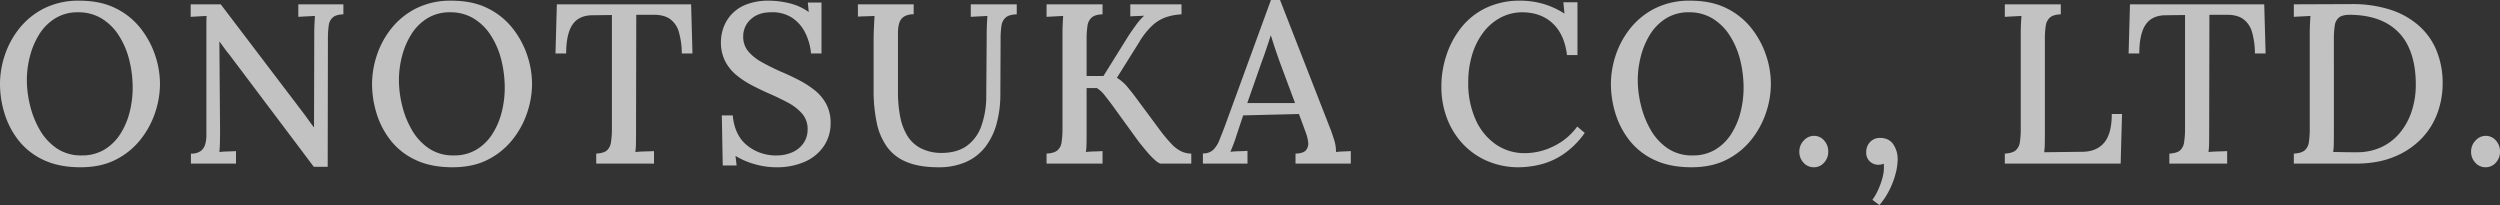 <svg xmlns="http://www.w3.org/2000/svg" width="1406.208" height="115.328" viewBox="0 0 1406.208 115.328">
  <rect x="0" y="0" width="1406.208" height="115.328" fill="#333333" stroke="none"/>
  <path id="パス_61" data-name="パス 61" d="M50.688,2.048q-12.16,0-20.8-4.1A38.344,38.344,0,0,1,15.872-12.992,46.51,46.51,0,0,1,7.936-28.16,56.32,56.32,0,0,1,5.376-44.8,51.386,51.386,0,0,1,8.128-61.12a48.423,48.423,0,0,1,8.32-15.168A41.778,41.778,0,0,1,30.4-87.424a43.146,43.146,0,0,1,19.648-4.224q11.776,0,20.288,4.224a40.451,40.451,0,0,1,14.016,11.2,50.1,50.1,0,0,1,8.256,15.168A50.809,50.809,0,0,1,95.36-44.8a51.02,51.02,0,0,1-2.752,16.192,49.207,49.207,0,0,1-8.32,15.232A41.607,41.607,0,0,1,70.4-2.176Q62.08,2.048,50.688,2.048Zm.64-6.656A24.165,24.165,0,0,0,64.192-7.936a27.456,27.456,0,0,0,8.96-8.9A41.478,41.478,0,0,0,78.336-29.12,55.478,55.478,0,0,0,80-42.5,64.423,64.423,0,0,0,78.08-58.3,45.918,45.918,0,0,0,72.256-72a30.077,30.077,0,0,0-9.664-9.6A25.013,25.013,0,0,0,49.28-85.12a23.8,23.8,0,0,0-12.928,3.456,27.857,27.857,0,0,0-8.96,9.024,43.843,43.843,0,0,0-5.184,12.288,54.025,54.025,0,0,0-1.728,13.5,60.071,60.071,0,0,0,1.792,14.08,51.455,51.455,0,0,0,5.5,13.824A31.392,31.392,0,0,0,37.312-8.576,24.292,24.292,0,0,0,51.328-4.608Zm130.56,6.4L134.272-61.44q-1.408-1.664-2.688-3.456T128.9-68.608h-.128l.384,49.792q0,3.2-.064,6.4t-.32,5.888q2.176-.256,4.8-.32t4.544-.192V0H112.768V-5.632a8.9,8.9,0,0,0,5.44-1.408,7.159,7.159,0,0,0,2.56-3.712,18.455,18.455,0,0,0,.7-5.376V-78.592q0-2.56.128-4.48-2.048.128-4.544.256t-4.416.256V-89.6h16.9l45.056,59.264q2.176,2.816,3.9,5.248t3.392,4.608h.128l.128-52.608q0-2.816.128-5.44t.256-4.544q-2.3.128-4.864.256t-4.48.256V-89.6h25.344v5.632q-4.1.128-5.952,1.728a7.237,7.237,0,0,0-2.3,4.608,55.555,55.555,0,0,0-.448,7.872L189.7,1.792Zm78.08.256q-12.16,0-20.8-4.1a38.344,38.344,0,0,1-14.016-10.944,46.51,46.51,0,0,1-7.936-15.168,56.32,56.32,0,0,1-2.56-16.64,51.386,51.386,0,0,1,2.752-16.32,48.424,48.424,0,0,1,8.32-15.168A41.778,41.778,0,0,1,239.68-87.424a43.146,43.146,0,0,1,19.648-4.224q11.776,0,20.288,4.224a40.451,40.451,0,0,1,14.016,11.2,50.1,50.1,0,0,1,8.256,15.168A50.808,50.808,0,0,1,304.64-44.8a51.02,51.02,0,0,1-2.752,16.192,49.207,49.207,0,0,1-8.32,15.232,41.607,41.607,0,0,1-13.888,11.2Q271.36,2.048,259.968,2.048Zm.64-6.656a24.165,24.165,0,0,0,12.864-3.328,27.457,27.457,0,0,0,8.96-8.9,41.478,41.478,0,0,0,5.184-12.288A55.478,55.478,0,0,0,289.28-42.5,64.423,64.423,0,0,0,287.36-58.3,45.918,45.918,0,0,0,281.536-72a30.077,30.077,0,0,0-9.664-9.6,25.013,25.013,0,0,0-13.312-3.52,23.8,23.8,0,0,0-12.928,3.456,27.857,27.857,0,0,0-8.96,9.024,43.843,43.843,0,0,0-5.184,12.288,54.025,54.025,0,0,0-1.728,13.5,60.071,60.071,0,0,0,1.792,14.08,51.454,51.454,0,0,0,5.5,13.824,31.392,31.392,0,0,0,9.536,10.368A24.292,24.292,0,0,0,260.608-4.608ZM388.864-61.952a43.531,43.531,0,0,0-1.664-12.16,13.411,13.411,0,0,0-5.056-7.3q-3.52-2.432-9.664-2.3h-9.216l-.128,66.56q0,3.456-.064,6.208a35.8,35.8,0,0,1-.32,4.416q2.432-.256,5.312-.32t5.184-.192V0H340.736V-5.632q4.224-.256,6.016-1.792a7.5,7.5,0,0,0,2.3-4.672,49.186,49.186,0,0,0,.512-7.744V-83.584l-10.752.128q-7.808,0-11.392,5.248T323.84-61.952h-6.016l.768-27.648h75.52l.768,27.648Zm72.7,0a32.555,32.555,0,0,0-3.328-11.776,21.74,21.74,0,0,0-7.424-8.384A20.189,20.189,0,0,0,439.04-85.12q-7.168,0-11.392,3.968a12.69,12.69,0,0,0-4.224,9.6,12.686,12.686,0,0,0,2.816,8.384,26.7,26.7,0,0,0,7.616,6.08q4.8,2.688,10.816,5.376,4.864,2.048,9.856,4.608a54.251,54.251,0,0,1,9.088,5.824,24.952,24.952,0,0,1,6.528,7.808,22.329,22.329,0,0,1,2.432,10.688,22.735,22.735,0,0,1-3.712,12.8A24.9,24.9,0,0,1,458.3-1.152a38.938,38.938,0,0,1-16.576,3.2A43.9,43.9,0,0,1,430.144.384a42.3,42.3,0,0,1-11.072-4.736l.64,5.376H411.9l-.512-28.16h6.144q1.024,11.136,8,16.832a25.575,25.575,0,0,0,16.7,5.7A21.217,21.217,0,0,0,451.072-6.4a14.893,14.893,0,0,0,6.272-5.12,13.375,13.375,0,0,0,2.3-7.808,12.936,12.936,0,0,0-3.136-8.832,27.743,27.743,0,0,0-7.936-6.144q-4.8-2.56-10.048-4.864t-10.176-4.864a48.755,48.755,0,0,1-8.9-5.888,24.855,24.855,0,0,1-6.272-7.872,23.352,23.352,0,0,1-2.3-10.688,24.6,24.6,0,0,1,1.28-7.552,21.973,21.973,0,0,1,4.352-7.552,22.116,22.116,0,0,1,8.384-5.824,34.6,34.6,0,0,1,13.376-2.24,49.005,49.005,0,0,1,10.944,1.408,30.644,30.644,0,0,1,11.072,4.992l-.512-5.376h7.68v28.672ZM519.3-83.968a9.455,9.455,0,0,0-5.632,1.408,6.71,6.71,0,0,0-2.56,3.776,20.368,20.368,0,0,0-.64,5.312V-40.32a71.782,71.782,0,0,0,1.216,13.76,32.747,32.747,0,0,0,3.968,10.752A19.226,19.226,0,0,0,523.2-8.7a25.654,25.654,0,0,0,11.712,2.688q8.576,0,14.08-3.84a23.045,23.045,0,0,0,8.256-11.008,49.283,49.283,0,0,0,2.88-17.024l.256-35.2q0-2.816.128-5.44t.256-4.544q-2.176.128-4.736.256t-4.608.256V-89.6H577.28v5.632q-4.224.128-6.144,1.728a7.352,7.352,0,0,0-2.432,4.608,48.711,48.711,0,0,0-.512,7.872L568.064-39.3a62.9,62.9,0,0,1-2.112,16.832,37.3,37.3,0,0,1-6.4,13.12A28.046,28.046,0,0,1,548.672-.9,37.883,37.883,0,0,1,533.12,2.048q-10.368,0-17.408-2.816a25.387,25.387,0,0,1-11.2-8.384,35.254,35.254,0,0,1-5.952-13.7A87.7,87.7,0,0,1,496.768-41.6V-69.248q0-3.456.192-7.552t.32-6.272q-2.176.128-4.736.192t-4.608.192V-89.6H519.3ZM594.048,0V-5.632q4.224-.256,6.08-1.792a7.276,7.276,0,0,0,2.368-4.608,48.935,48.935,0,0,0,.512-7.808V-73.088q0-2.816.128-5.44t.256-4.544q-2.176.128-4.736.256t-4.608.256V-89.6h31.488v5.632q-4.1.128-6.016,1.728a7.352,7.352,0,0,0-2.432,4.608,48.711,48.711,0,0,0-.512,7.872v20.48h9.472L640-71.68q1.92-2.944,4.352-6.272A32.947,32.947,0,0,1,648.96-83.2q-1.92.128-4.032.192t-3.776.192V-89.6h28.8v5.632a33.136,33.136,0,0,0-8.512,1.536,22.452,22.452,0,0,0-7.616,4.48,42.494,42.494,0,0,0-7.808,9.856L633.6-48.256a22.866,22.866,0,0,1,5.5,4.608q2.176,2.56,4.224,5.248L657.28-19.584a85.838,85.838,0,0,0,7.1,8.576,18.593,18.593,0,0,0,5.7,4.224,13.552,13.552,0,0,0,5.376,1.152V0H658.432Q657.28,0,655.1-1.92a47.341,47.341,0,0,1-4.672-4.864q-2.5-2.944-4.8-5.888L631.168-32.64q-2.176-2.944-4.416-5.76a16.756,16.756,0,0,0-4.416-4.1h-5.76v25.344q0,3.456-.064,6.208a35.778,35.778,0,0,1-.32,4.416q2.176-.256,4.8-.32t4.544-.192V0Zm87.936,0V-5.76a7.97,7.97,0,0,0,5.888-2.048,16.355,16.355,0,0,0,3.456-5.568q1.408-3.52,3.072-7.872l25.856-70.784h5.12l28.032,71.808q1.024,2.432,2.3,6.592a21.608,21.608,0,0,1,1.152,7.1q2.176-.256,4.288-.32t4.032-.192V0h-31.1V-5.632q4.48-.128,5.952-1.984a5.894,5.894,0,0,0,1.152-4.544,22.559,22.559,0,0,0-1.344-5.376L736-27.9l-31.36.768L700.928-16q-.768,2.56-1.664,4.864t-1.792,4.48q2.3-.256,4.928-.32t4.672-.192V0Zm24.96-34.048h26.88L725.76-55.68q-1.536-4.224-2.944-8.384t-2.56-8h-.128q-1.024,3.2-2.3,7.04T714.88-56.7Zm179.84-27.008q-1.408-11.52-7.936-17.728T861.824-85.12a26.123,26.123,0,0,0-12.288,2.944,29.421,29.421,0,0,0-9.728,8.256,39.428,39.428,0,0,0-6.336,12.544,53.212,53.212,0,0,0-2.24,15.808,49.522,49.522,0,0,0,4.1,20.672A33.239,33.239,0,0,0,846.656-10.88,28.262,28.262,0,0,0,863.1-5.888a36.583,36.583,0,0,0,16.192-3.9,35.446,35.446,0,0,0,13.248-11.072l4.224,3.584A47.243,47.243,0,0,1,884.48-5.12a40.577,40.577,0,0,1-12.992,5.7,53.209,53.209,0,0,1-11.712,1.472,44.375,44.375,0,0,1-17.664-3.456,40.893,40.893,0,0,1-13.888-9.664,43.449,43.449,0,0,1-8.96-14.464,49.873,49.873,0,0,1-3.136-17.856,55.864,55.864,0,0,1,2.816-17.536,50.164,50.164,0,0,1,8.32-15.552,39.472,39.472,0,0,1,13.888-11.072,43.967,43.967,0,0,1,19.52-4.1,45.694,45.694,0,0,1,12.736,1.792,45.151,45.151,0,0,1,11.968,5.5l-.64-6.4h7.936v29.7ZM956.8,2.048q-12.16,0-20.8-4.1a38.344,38.344,0,0,1-14.016-10.944,46.509,46.509,0,0,1-7.936-15.168,56.32,56.32,0,0,1-2.56-16.64,51.386,51.386,0,0,1,2.752-16.32,48.424,48.424,0,0,1,8.32-15.168,41.778,41.778,0,0,1,13.952-11.136,43.145,43.145,0,0,1,19.648-4.224q11.776,0,20.288,4.224a40.451,40.451,0,0,1,14.016,11.2,50.1,50.1,0,0,1,8.256,15.168,50.809,50.809,0,0,1,2.752,16.256,51.021,51.021,0,0,1-2.752,16.192,49.207,49.207,0,0,1-8.32,15.232,41.606,41.606,0,0,1-13.888,11.2Q968.192,2.048,956.8,2.048Zm.64-6.656A24.165,24.165,0,0,0,970.3-7.936a27.456,27.456,0,0,0,8.96-8.9,41.477,41.477,0,0,0,5.184-12.288A55.479,55.479,0,0,0,986.112-42.5a64.424,64.424,0,0,0-1.92-15.808A45.919,45.919,0,0,0,978.368-72a30.077,30.077,0,0,0-9.664-9.6,25.013,25.013,0,0,0-13.312-3.52,23.8,23.8,0,0,0-12.928,3.456,27.857,27.857,0,0,0-8.96,9.024,43.842,43.842,0,0,0-5.184,12.288,54.024,54.024,0,0,0-1.728,13.5,60.072,60.072,0,0,0,1.792,14.08,51.456,51.456,0,0,0,5.5,13.824,31.392,31.392,0,0,0,9.536,10.368A24.292,24.292,0,0,0,957.44-4.608Zm68.224,6.656a7.623,7.623,0,0,1-5.824-2.56,8.9,8.9,0,0,1-2.368-6.272,8.706,8.706,0,0,1,2.5-6.208,7.669,7.669,0,0,1,5.7-2.624,7.349,7.349,0,0,1,5.76,2.624,9.1,9.1,0,0,1,2.3,6.208,8.9,8.9,0,0,1-2.368,6.272A7.486,7.486,0,0,1,1025.664,2.048ZM1062.528,23.3l-3.968-2.944a28.455,28.455,0,0,0,3.008-5.12,42.543,42.543,0,0,0,2.688-7.36,21.726,21.726,0,0,0,.7-7.872,7.591,7.591,0,0,1-1.6.512,8.217,8.217,0,0,1-1.472.128,6.84,6.84,0,0,1-4.736-1.856,6.482,6.482,0,0,1-2.048-5.056,8.045,8.045,0,0,1,2.24-5.952,7.406,7.406,0,0,1,5.44-2.24q4.992,0,7.488,3.52a14.78,14.78,0,0,1,2.5,8.768,32.184,32.184,0,0,1-1.216,8.064,46.411,46.411,0,0,1-3.52,9.152A40.928,40.928,0,0,1,1062.528,23.3ZM1133.056,0V-5.632q4.224-.256,6.08-1.792a7.276,7.276,0,0,0,2.368-4.608,48.943,48.943,0,0,0,.512-7.808V-73.088q0-2.816.128-5.44t.256-4.544q-2.176.128-4.736.256t-4.608.256V-89.6h31.488v5.632q-4.1.128-6.016,1.728a7.353,7.353,0,0,0-2.432,4.608,48.711,48.711,0,0,0-.512,7.872v52.992q0,3.456-.064,6.08a34.786,34.786,0,0,1-.32,4.288l21.632-.256q7.936-.128,12.16-5.184t4.224-16.064h5.76L1198.208,0Zm140.672-61.952a43.53,43.53,0,0,0-1.664-12.16,13.411,13.411,0,0,0-5.056-7.3q-3.52-2.432-9.664-2.3h-9.216L1248-17.152q0,3.456-.064,6.208a35.78,35.78,0,0,1-.32,4.416q2.432-.256,5.312-.32t5.184-.192V0H1225.6V-5.632q4.224-.256,6.016-1.792a7.5,7.5,0,0,0,2.3-4.672,49.19,49.19,0,0,0,.512-7.744V-83.584l-10.752.128q-7.808,0-11.392,5.248T1208.7-61.952h-6.016l.768-27.648h75.52l.768,27.648Zm21.888,56.32q4.224-.256,6.08-1.792a7.276,7.276,0,0,0,2.368-4.608,48.943,48.943,0,0,0,.512-7.808V-73.088q0-2.816.128-5.44t.256-4.544q-2.176.128-4.736.256t-4.608.256V-89.6l32.64-.128a69.136,69.136,0,0,1,21.376,3.072,45.426,45.426,0,0,1,16.128,8.9,37.784,37.784,0,0,1,10.112,14.144,47.952,47.952,0,0,1,3.456,18.56,48.155,48.155,0,0,1-2.944,16.64,40.837,40.837,0,0,1-9.024,14.4,44.663,44.663,0,0,1-15.3,10.176Q1342.848,0,1330.3,0h-34.688Zm22.528-11.392q0,3.456-.064,6.144a35.287,35.287,0,0,1-.32,4.352q2.688,0,5.376.064t4.8.064h3.008a32.2,32.2,0,0,0,14.08-2.944,30.107,30.107,0,0,0,10.432-8.192,37.063,37.063,0,0,0,6.528-12.16,47.463,47.463,0,0,0,2.24-14.72q0-12.544-4.1-21.248a28.986,28.986,0,0,0-12.352-13.312q-8.256-4.608-20.544-4.736-4.224,0-6.144,1.472a6.871,6.871,0,0,0-2.432,4.544,48.943,48.943,0,0,0-.512,7.808ZM1403.52,2.048a7.623,7.623,0,0,1-5.824-2.56,8.9,8.9,0,0,1-2.368-6.272,8.706,8.706,0,0,1,2.5-6.208,7.669,7.669,0,0,1,5.7-2.624,7.349,7.349,0,0,1,5.76,2.624,9.1,9.1,0,0,1,2.3,6.208,8.9,8.9,0,0,1-2.368,6.272A7.486,7.486,0,0,1,1403.52,2.048Z" transform="translate(-5.376 92.032)" fill="#fff" opacity="0.701"/>
</svg>
